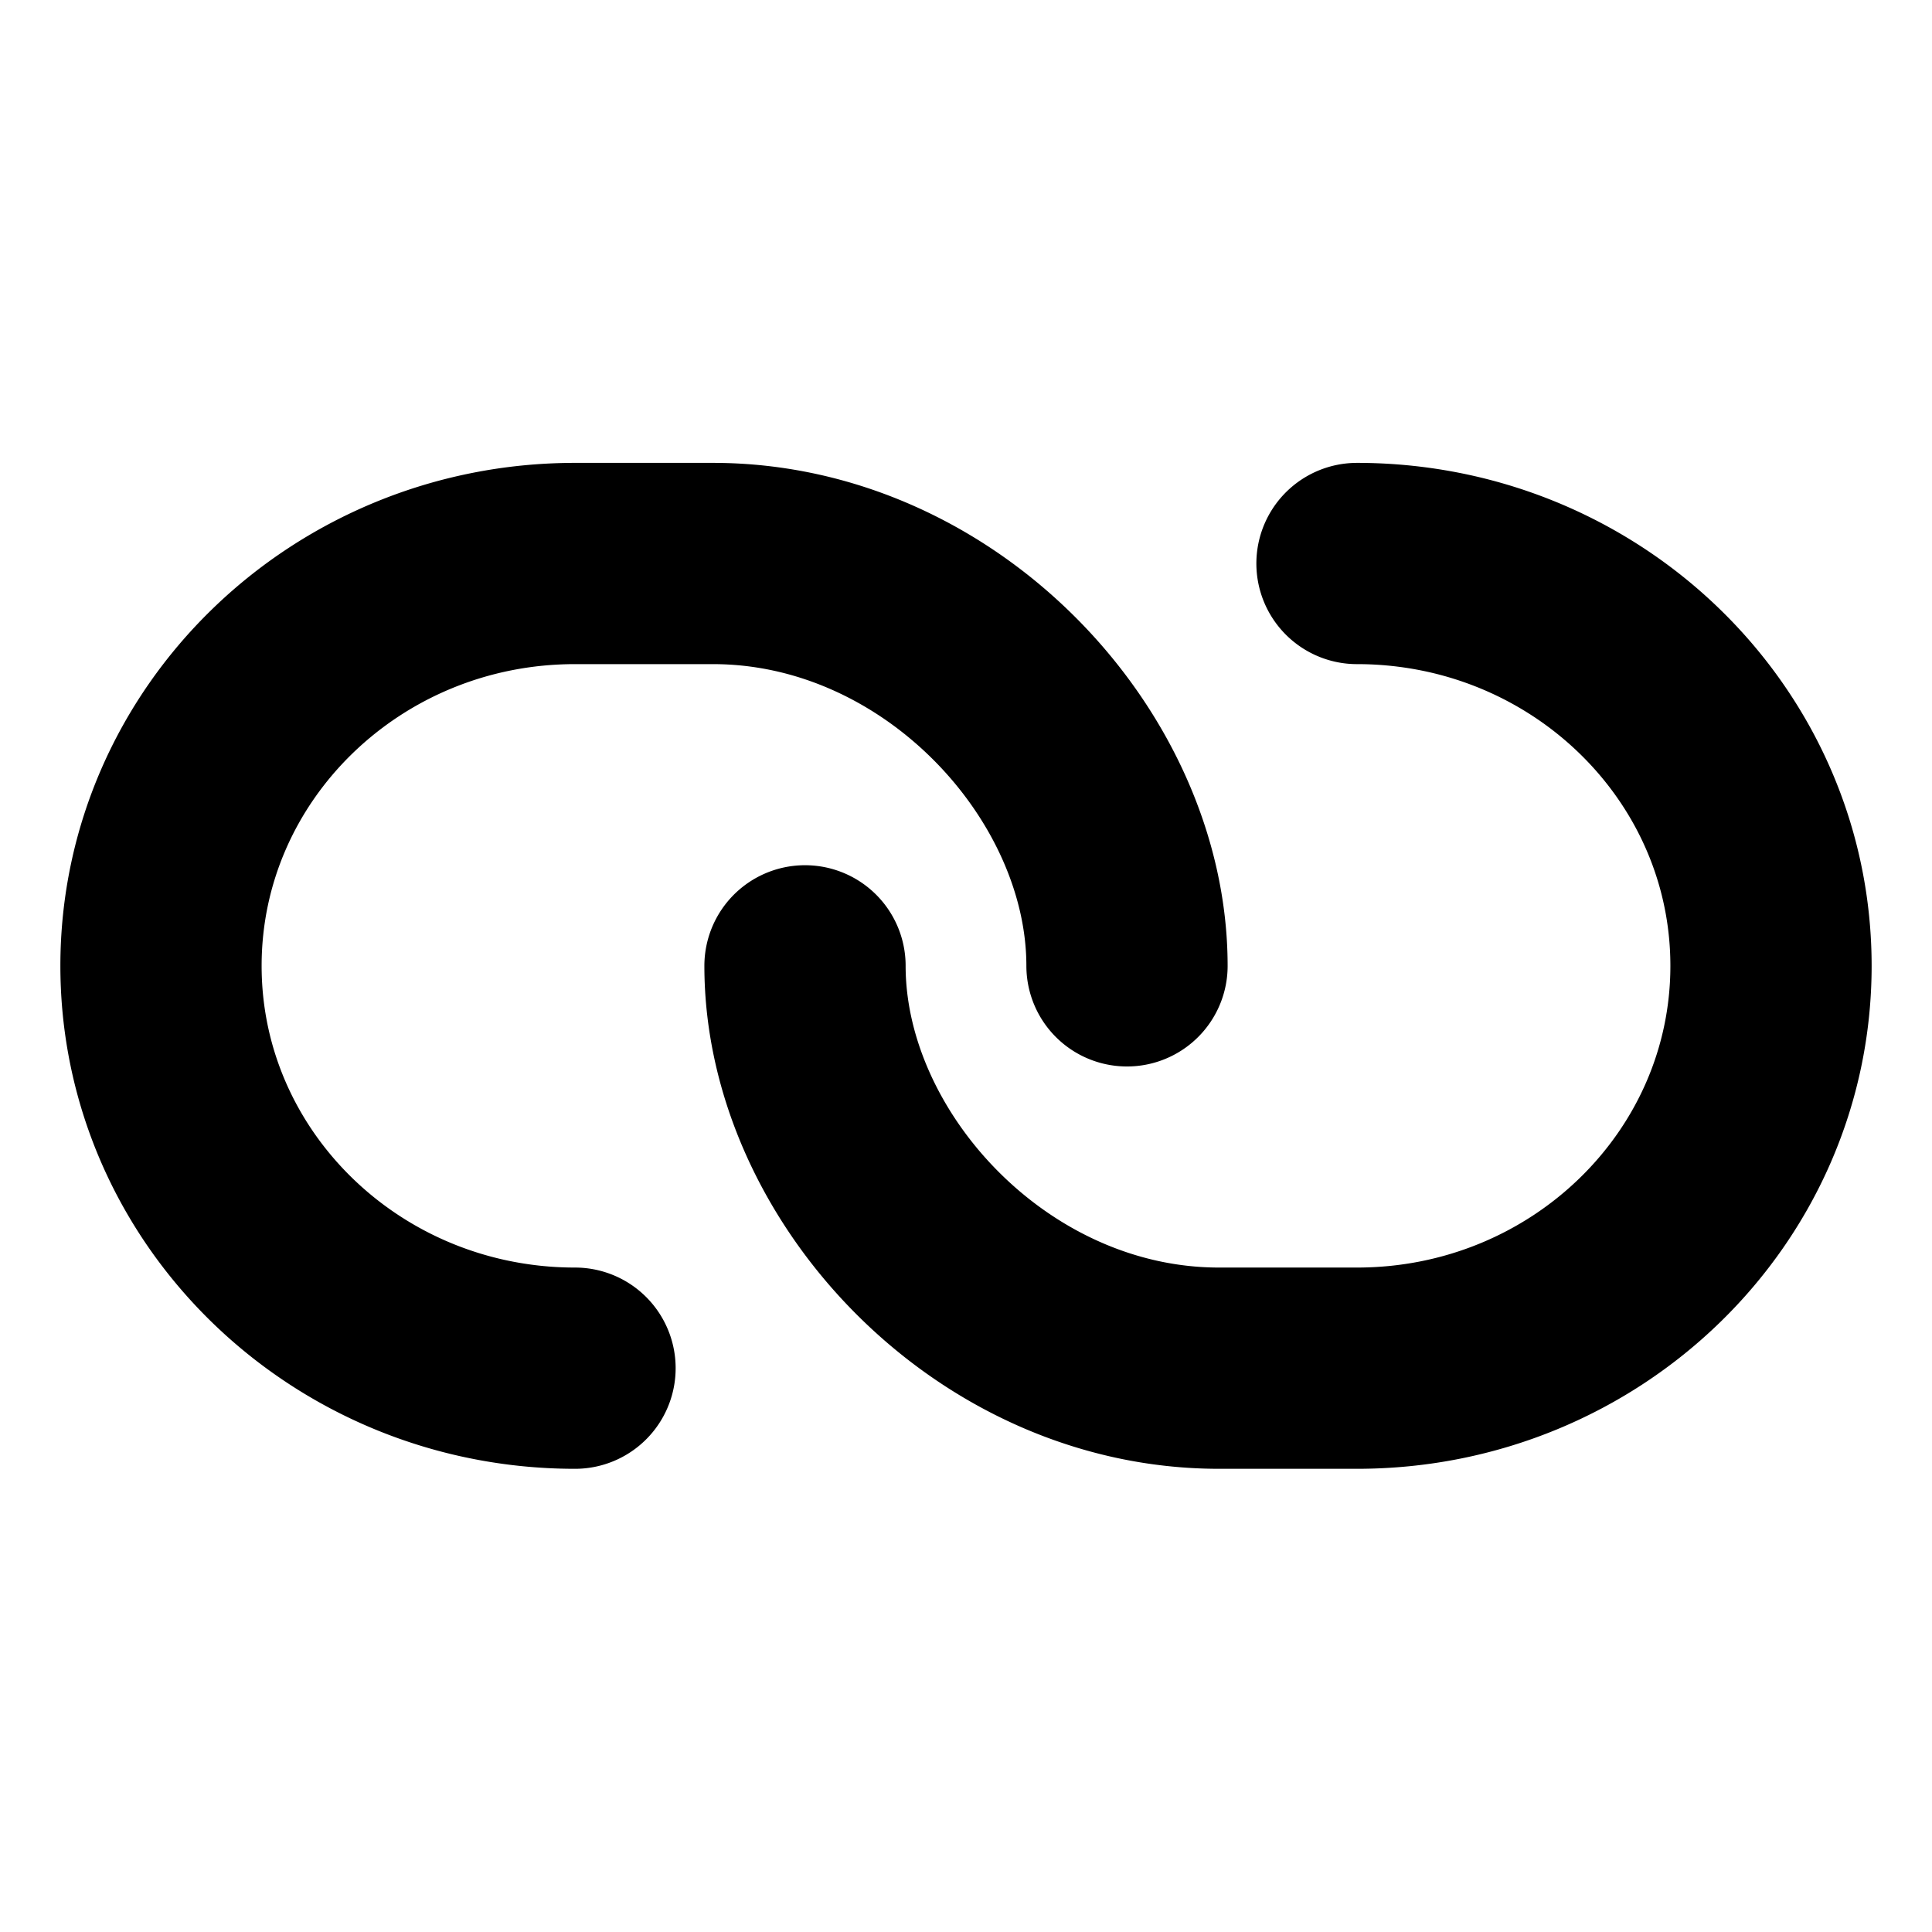 <svg xmlns="http://www.w3.org/2000/svg" width="24" height="24" fill="none" stroke="#000" stroke-width="2.5" stroke-linecap="round" stroke-linejoin="round" xmlns:v="https://vecta.io/nano"><path d="M14 11.998C14 9.506 11.683 7 8.857 7H7.143C4.303 7 2 9.238 2 11.998c0 2.378 1.71 4.369 4 4.874a5.3 5.3 0 0 0 1.143.124M10 11.998c0 2.492 2.317 4.998 5.143 4.998h1.714c2.84 0 5.143-2.238 5.143-4.998 0-2.378-1.71-4.369-4-4.874A5.31 5.31 0 0 0 16.857 7"/></svg>